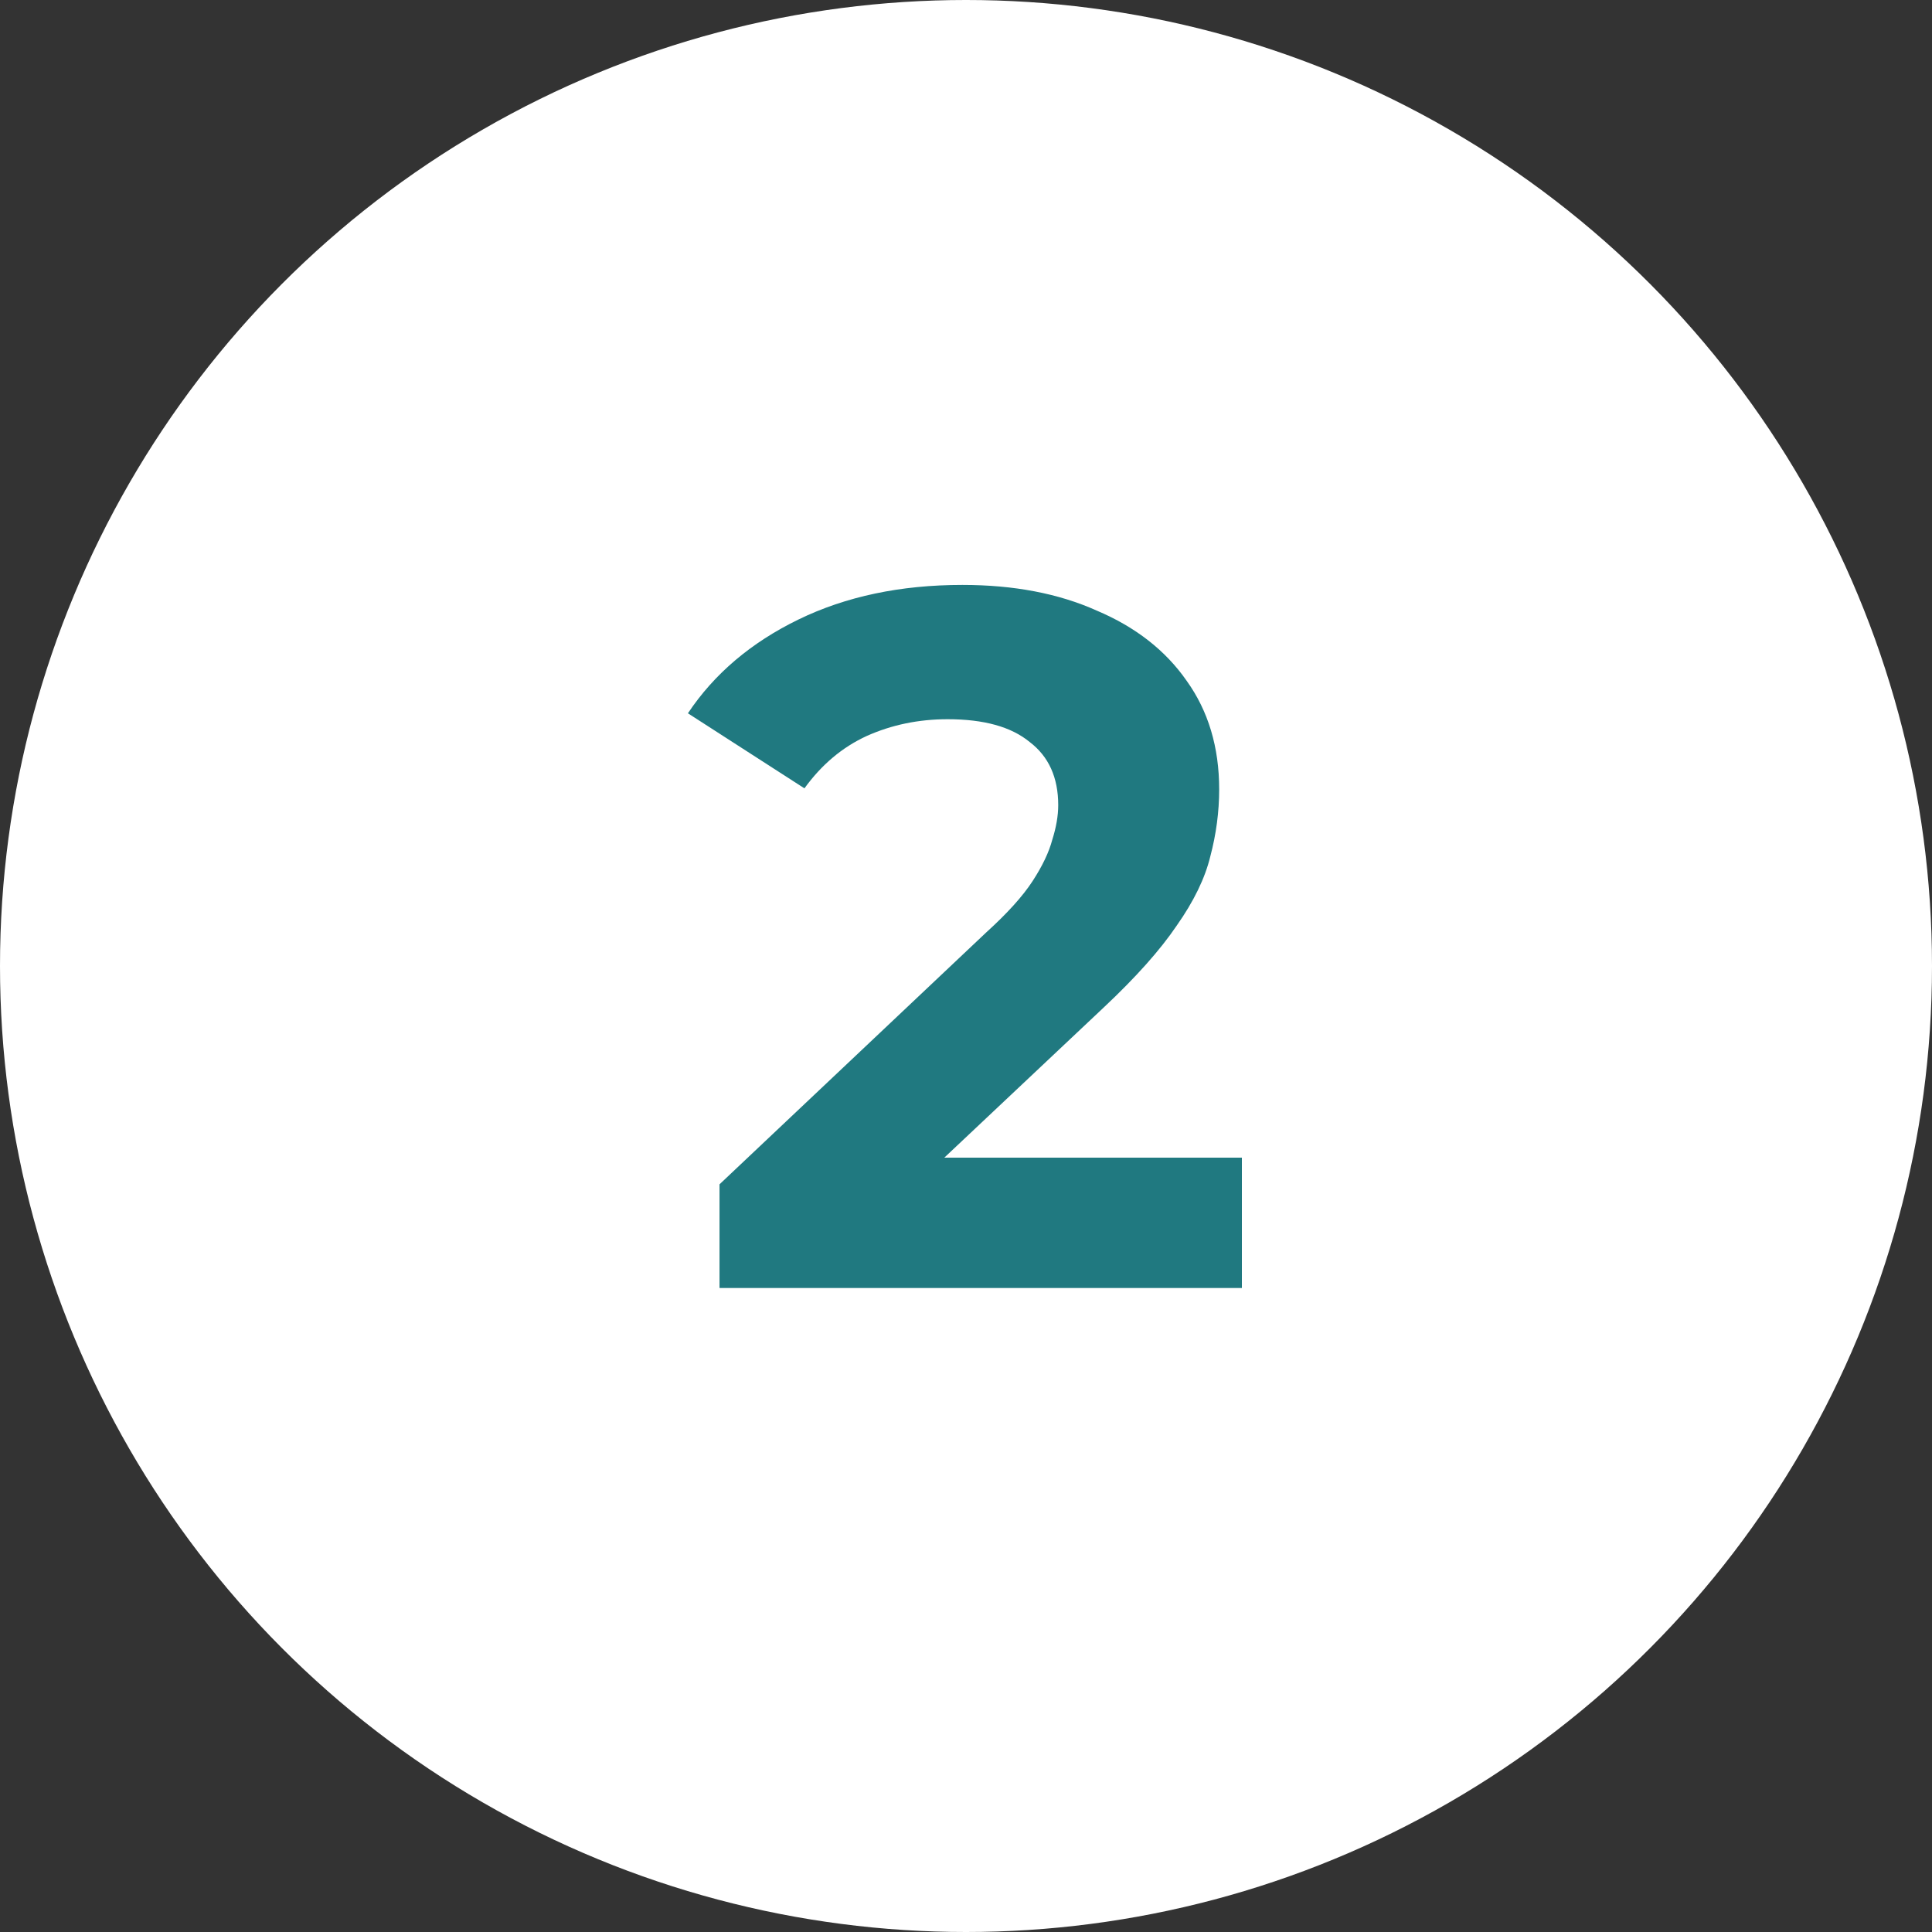 <?xml version="1.0" encoding="UTF-8"?> <svg xmlns="http://www.w3.org/2000/svg" width="45" height="45" viewBox="0 0 45 45" fill="none"><rect x="0" y="0" width="45" height="45" fill="#333333" stroke="none"/><circle cx="22.5" cy="22.5" r="22.5" fill="white"></circle><path d="M16.759 30V27.585L22.969 21.72C23.46 21.275 23.82 20.877 24.05 20.524C24.28 20.171 24.433 19.849 24.51 19.558C24.602 19.267 24.648 18.998 24.648 18.753C24.648 18.109 24.426 17.618 23.981 17.281C23.552 16.928 22.915 16.752 22.072 16.752C21.397 16.752 20.769 16.882 20.186 17.143C19.619 17.404 19.136 17.81 18.737 18.362L16.023 16.614C16.636 15.694 17.495 14.966 18.599 14.429C19.703 13.892 20.976 13.624 22.417 13.624C23.613 13.624 24.656 13.823 25.545 14.222C26.45 14.605 27.147 15.15 27.638 15.855C28.144 16.56 28.397 17.404 28.397 18.385C28.397 18.906 28.328 19.428 28.19 19.949C28.067 20.455 27.807 20.992 27.408 21.559C27.025 22.126 26.457 22.763 25.706 23.468L20.554 28.321L19.841 26.964H28.926V30H16.759Z" fill="#207980"></path></svg> 